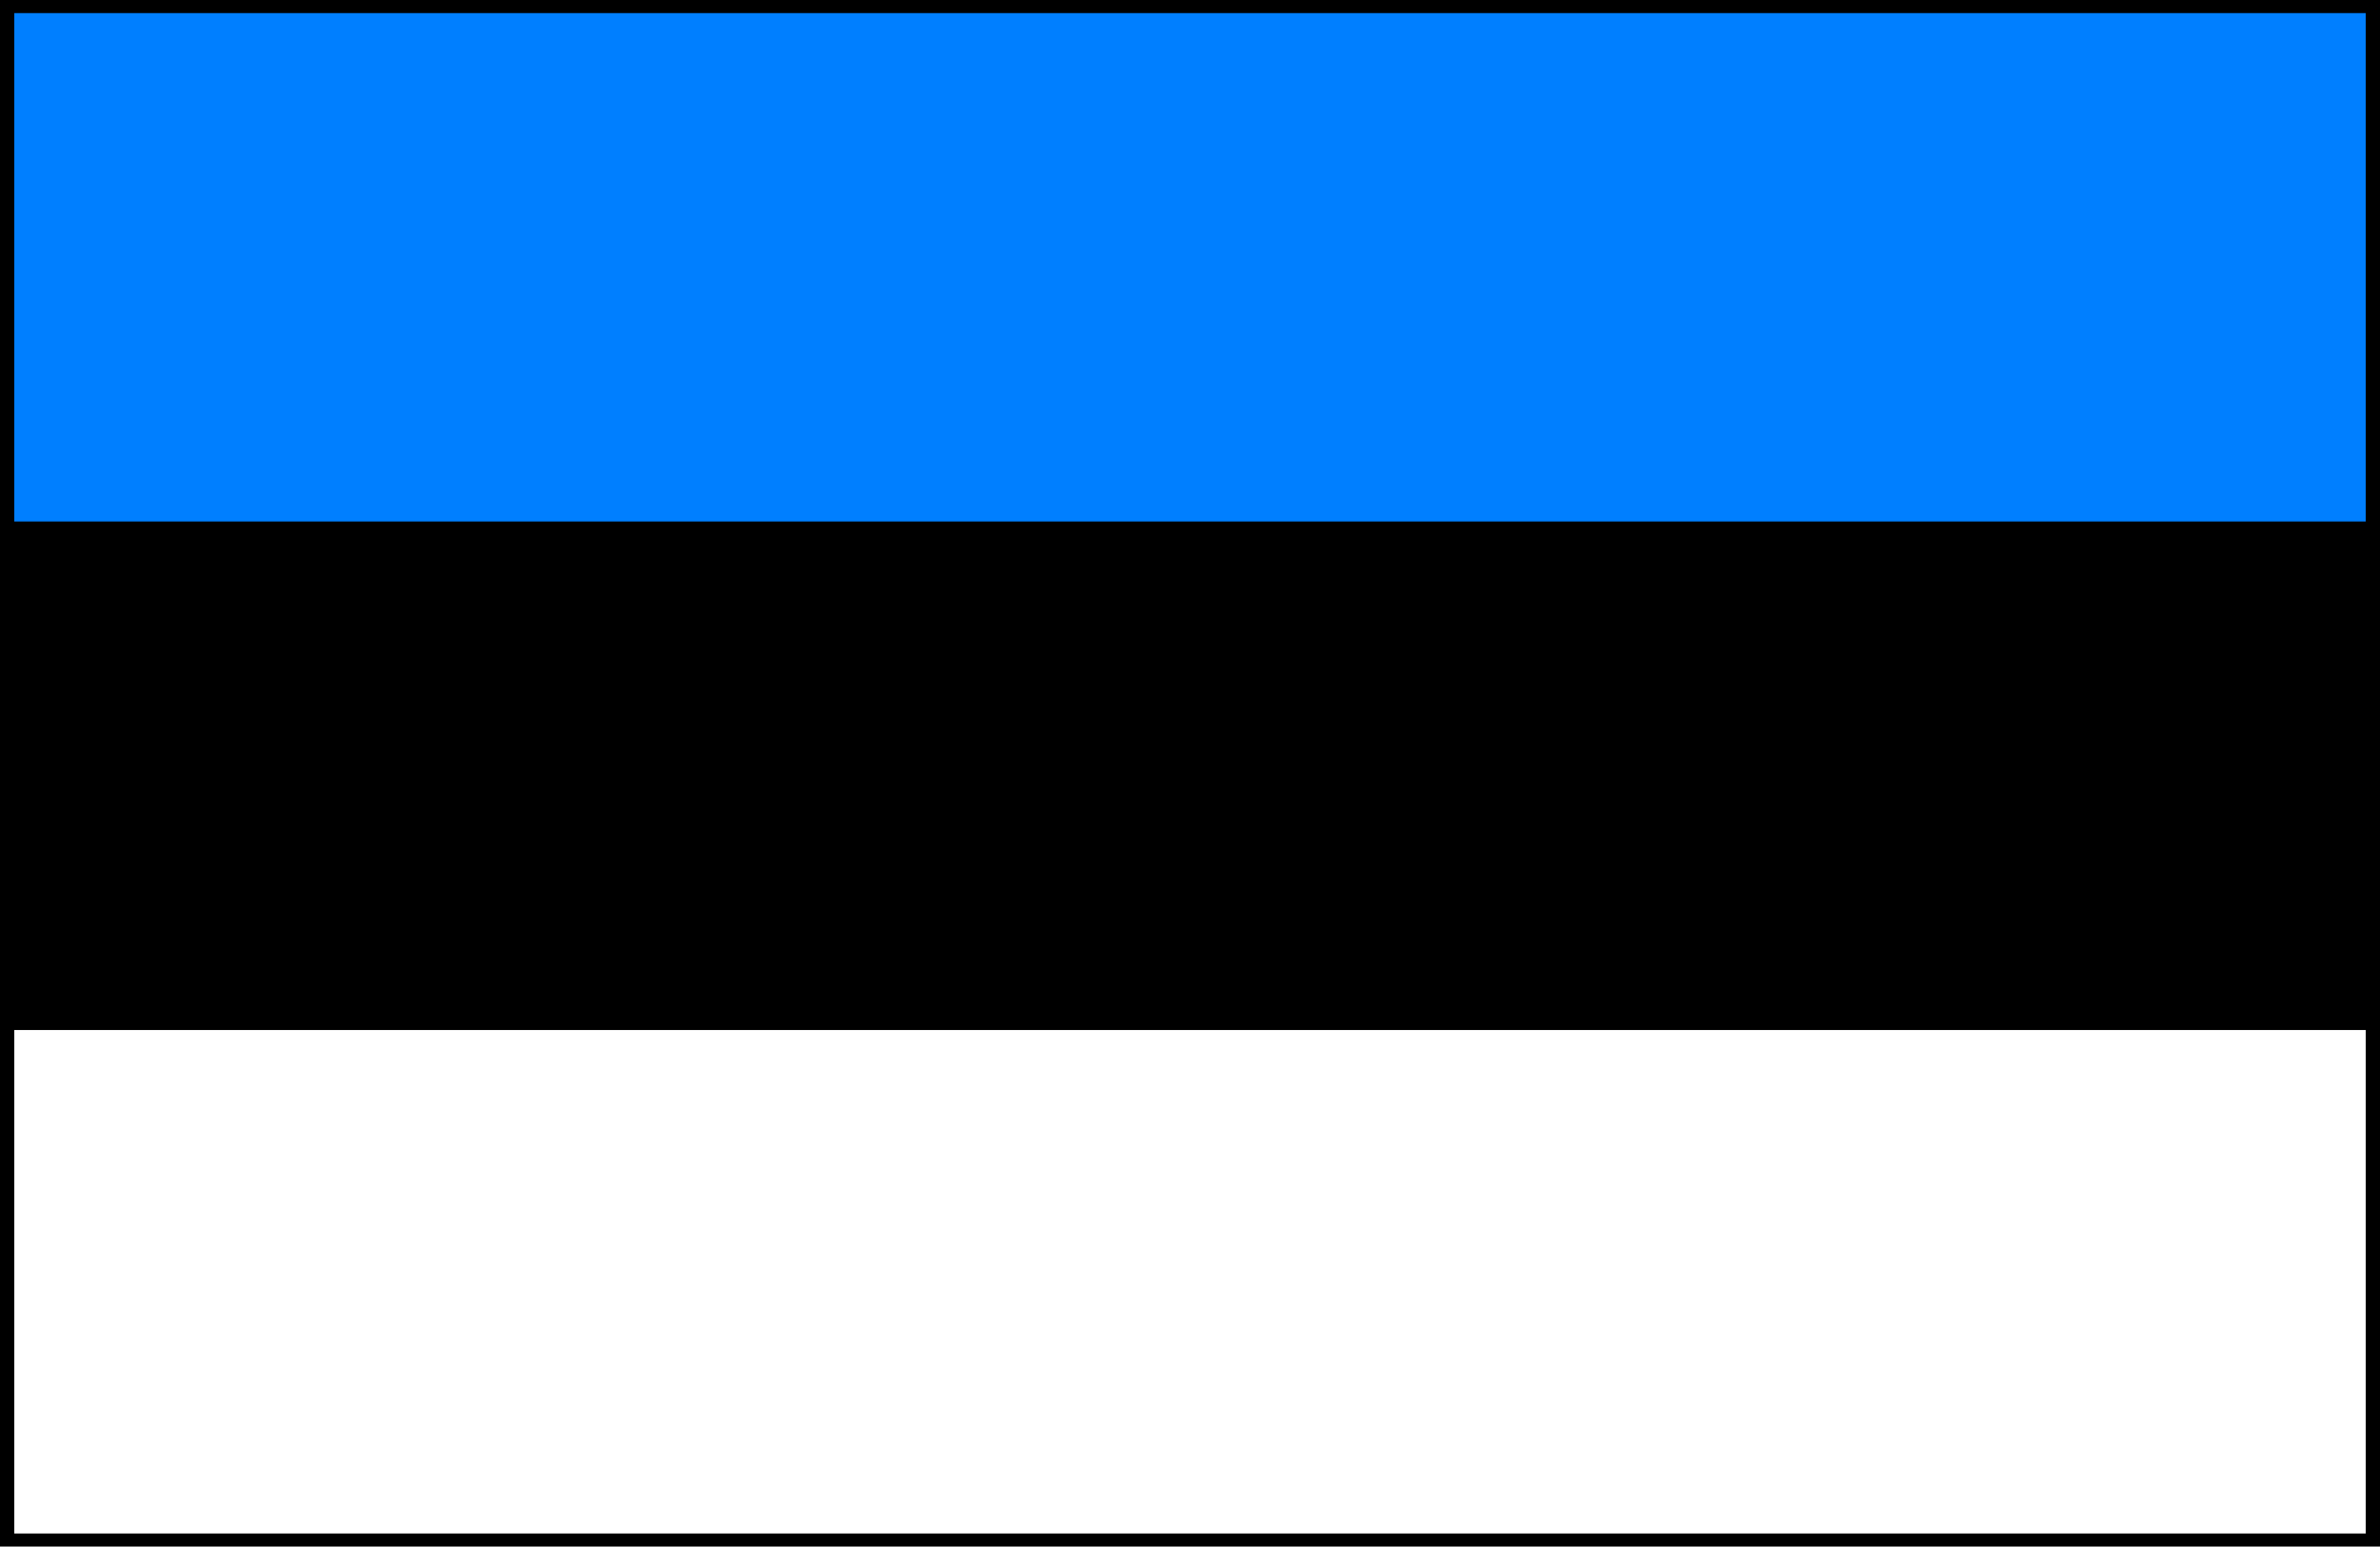 <svg xmlns="http://www.w3.org/2000/svg" fill-rule="evenodd" height="1.299in" preserveAspectRatio="none" stroke-linecap="round" viewBox="0 0 1999 1299" width="1.999in"><style>.pen1{stroke:none}.brush2{fill:#000}</style><path class="pen1 brush2" d="M1999 1299V0H0v1299h1999z"/><path class="pen1" style="fill:#fff" d="M1987 1288V865H12v423h1975z"/><path class="pen1 brush2" d="M1987 865V438H12v427h1975z"/><path class="pen1" style="fill:#007fff" d="M1987 438V11H12v427h1975z"/></svg>
